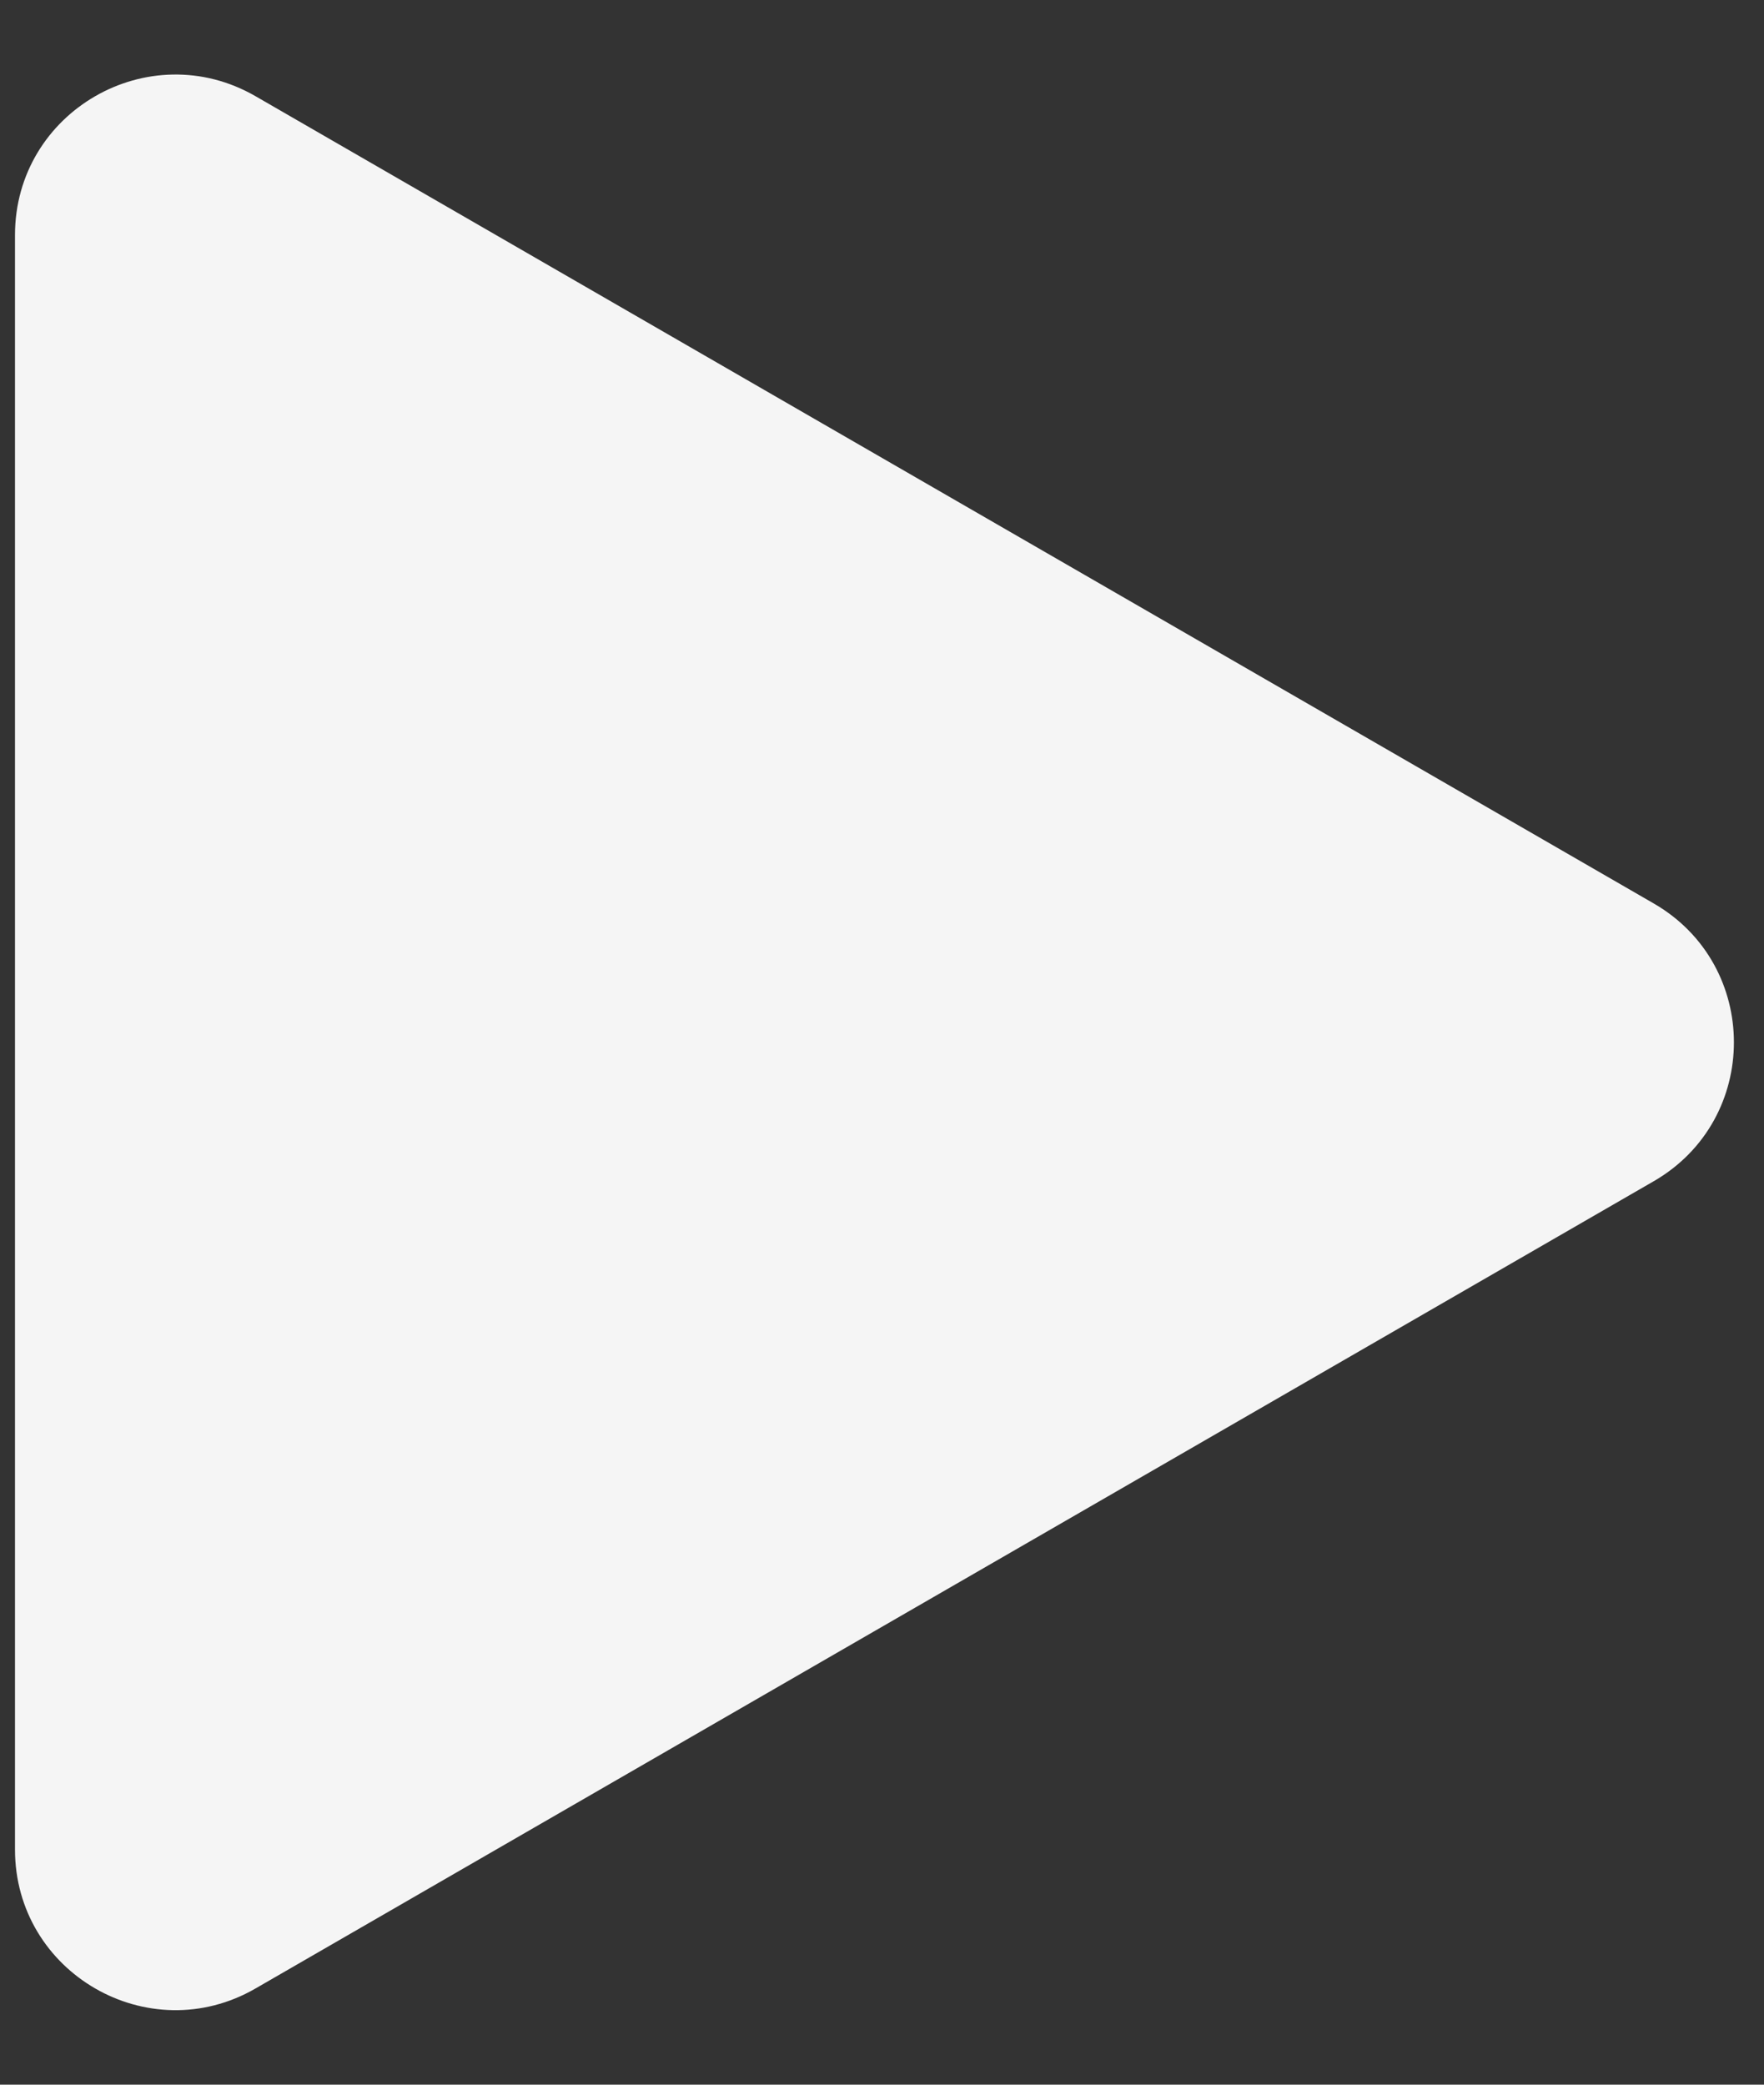 <?xml version="1.0" encoding="UTF-8"?> <svg xmlns="http://www.w3.org/2000/svg" width="22" height="26" viewBox="0 0 22 26" fill="none"><rect x="0" y="0" width="22" height="26" fill="#333333" stroke="none"/><g clip-path="url(#clip0_108_1039)"><path d="M20.625 11.268C21.958 12.038 21.958 13.962 20.625 14.732L3.187 24.8C1.854 25.57 0.187 24.607 0.187 23.067V2.932C0.187 1.392 1.854 0.431 3.187 1.2L20.625 11.268Z" fill="#F5F5F5"></path></g><defs><clipPath id="clip0_108_1039"><rect width="22" height="26" fill="white"></rect></clipPath></defs></svg> 